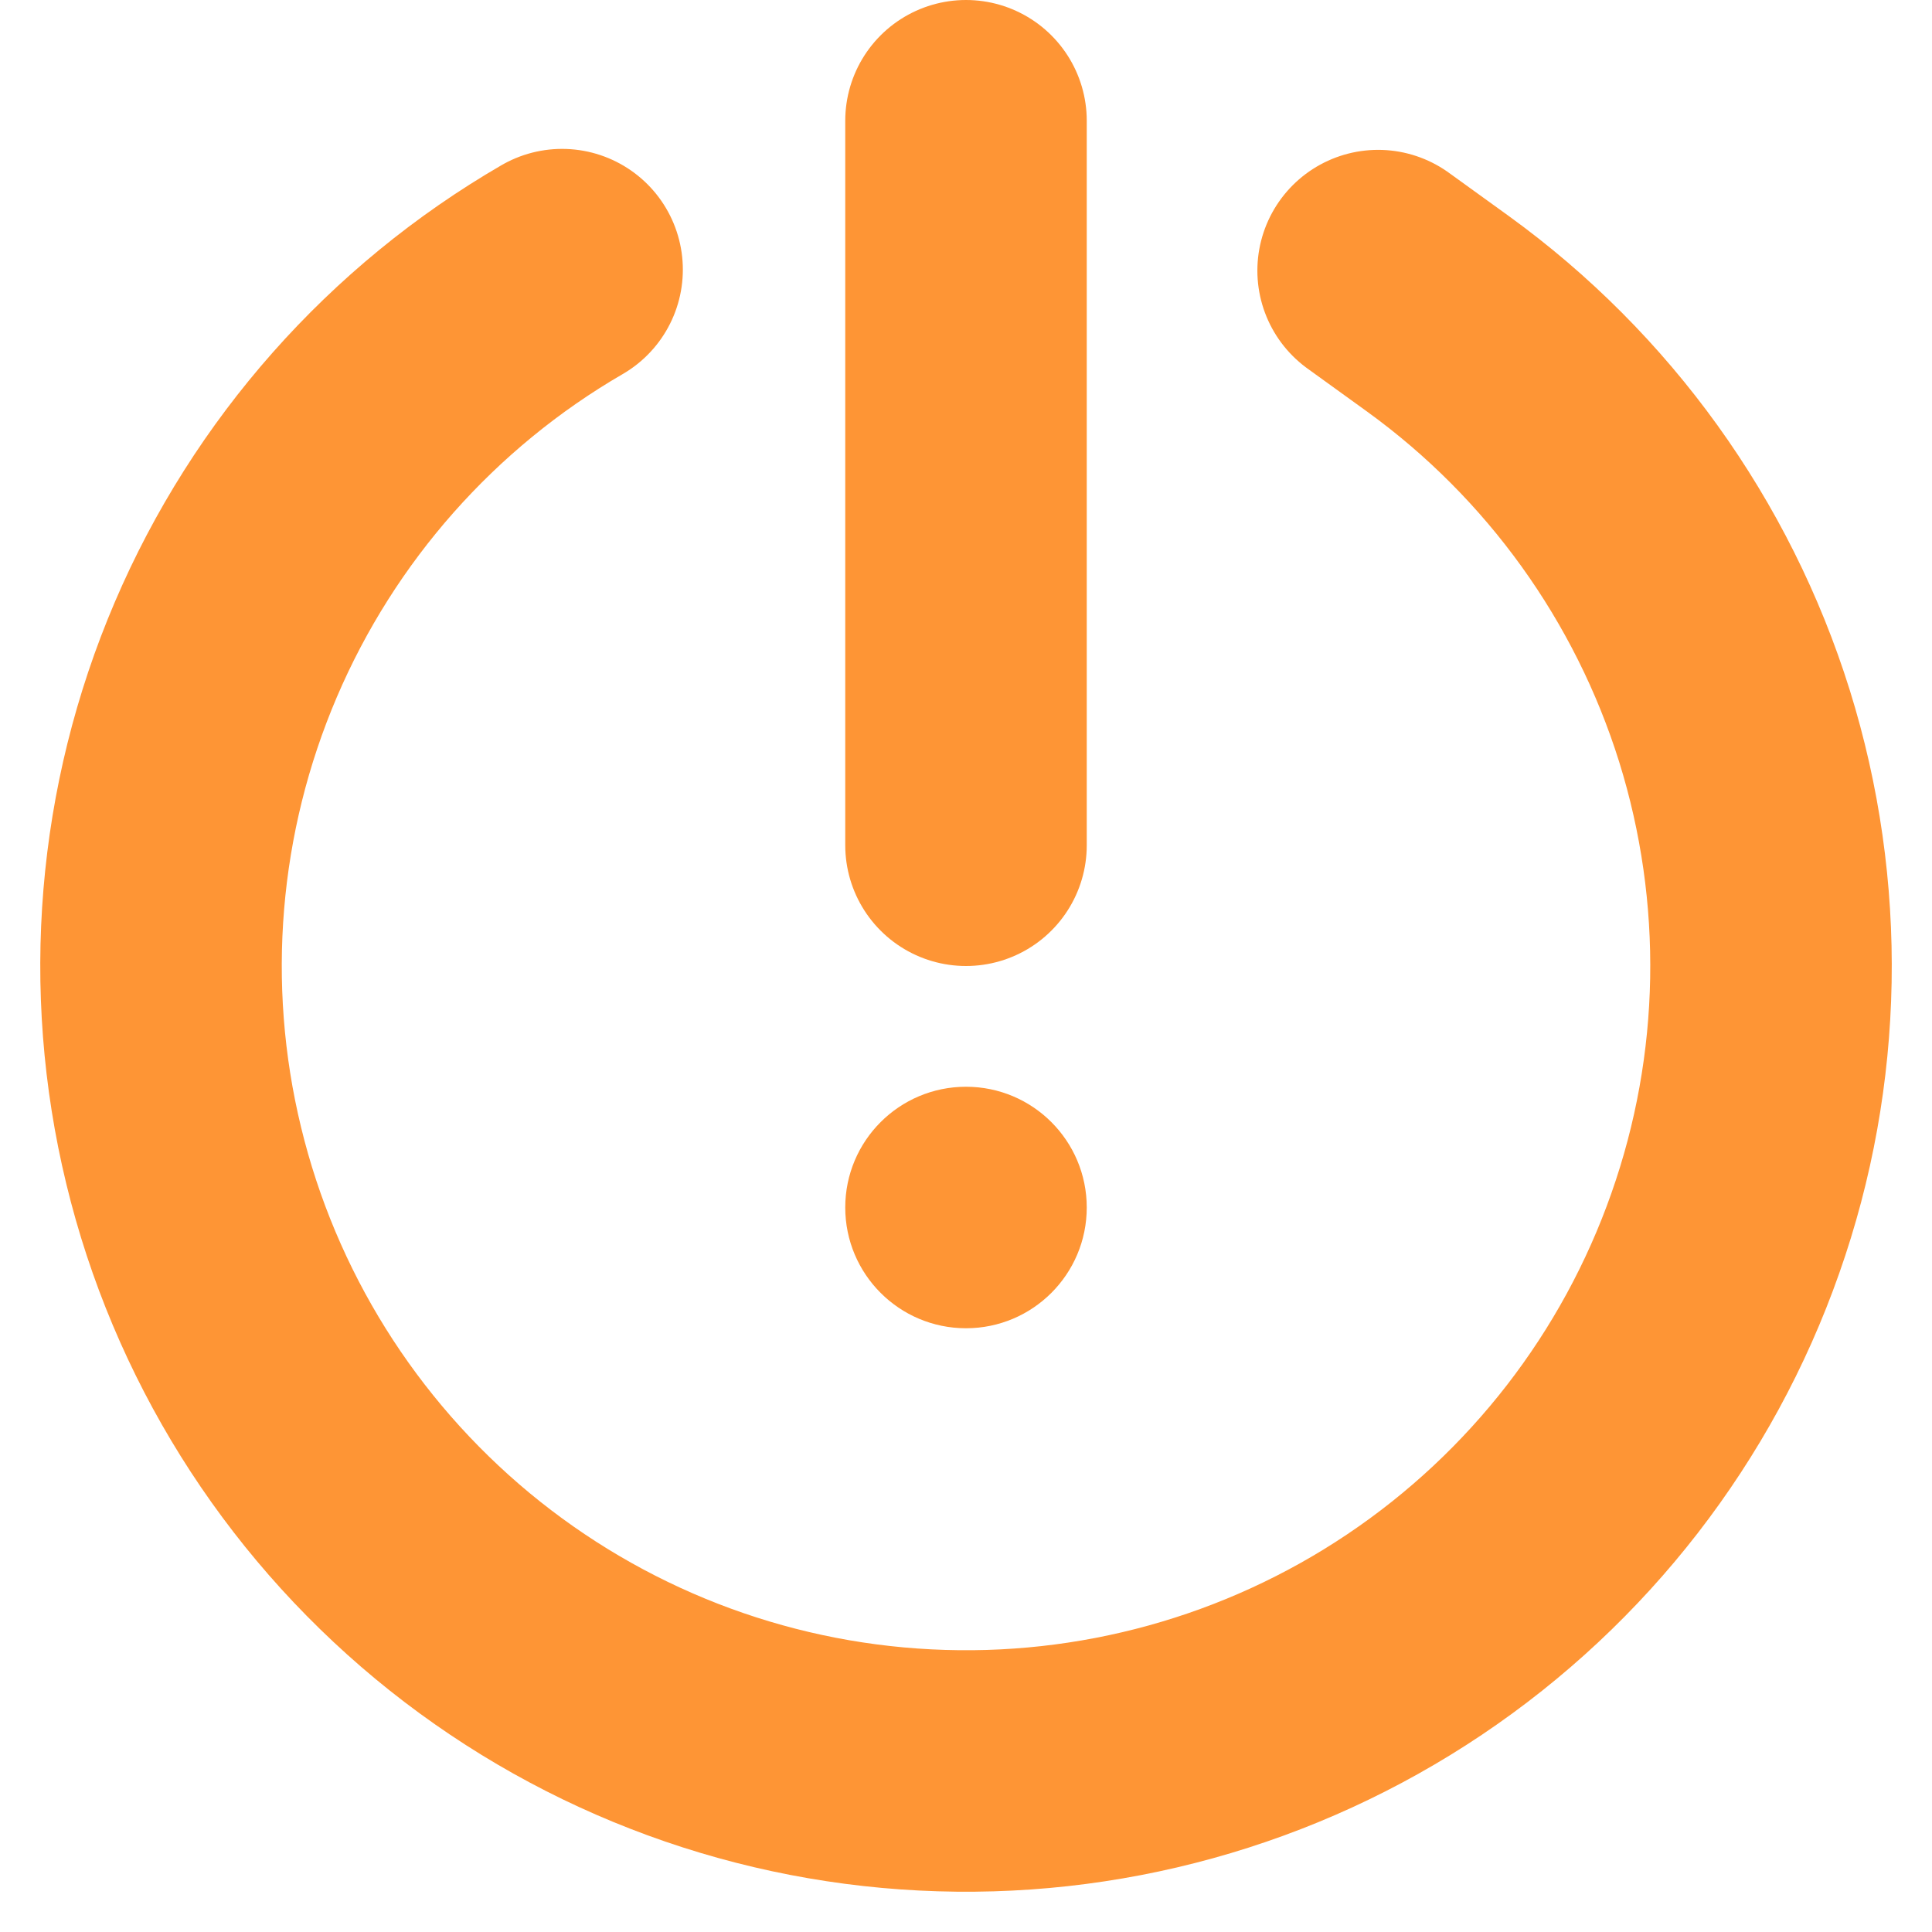<svg width="16" height="16" viewBox="0 0 16 16" fill="none" xmlns="http://www.w3.org/2000/svg">
<g clip-path="url(#clip0_2155_2966)">
<path d="M11.413 2.241L11.91 2.6C13.074 3.443 13.935 4.64 14.364 6.012C14.792 7.385 14.766 8.859 14.288 10.214C13.811 11.57 12.908 12.736 11.714 13.537C10.52 14.338 9.099 14.731 7.663 14.658C6.227 14.586 4.854 14.051 3.747 13.134C2.64 12.216 1.859 10.966 1.521 9.569C1.182 8.171 1.305 6.702 1.87 5.38C2.435 4.058 3.412 2.954 4.655 2.233" stroke="#FE9535" stroke-width="2" stroke-linecap="round" stroke-linejoin="round"/>
<path d="M8 7V1" stroke="#FE9535" stroke-width="2" stroke-linecap="round"/>
<circle cx="8" cy="10" r="1" fill="#FE9535"/>
</g>
<defs>
<clipPath id="clip0_2155_2966">
<rect width="16" height="16" fill="white"/>
</clipPath>
</defs>
</svg>
